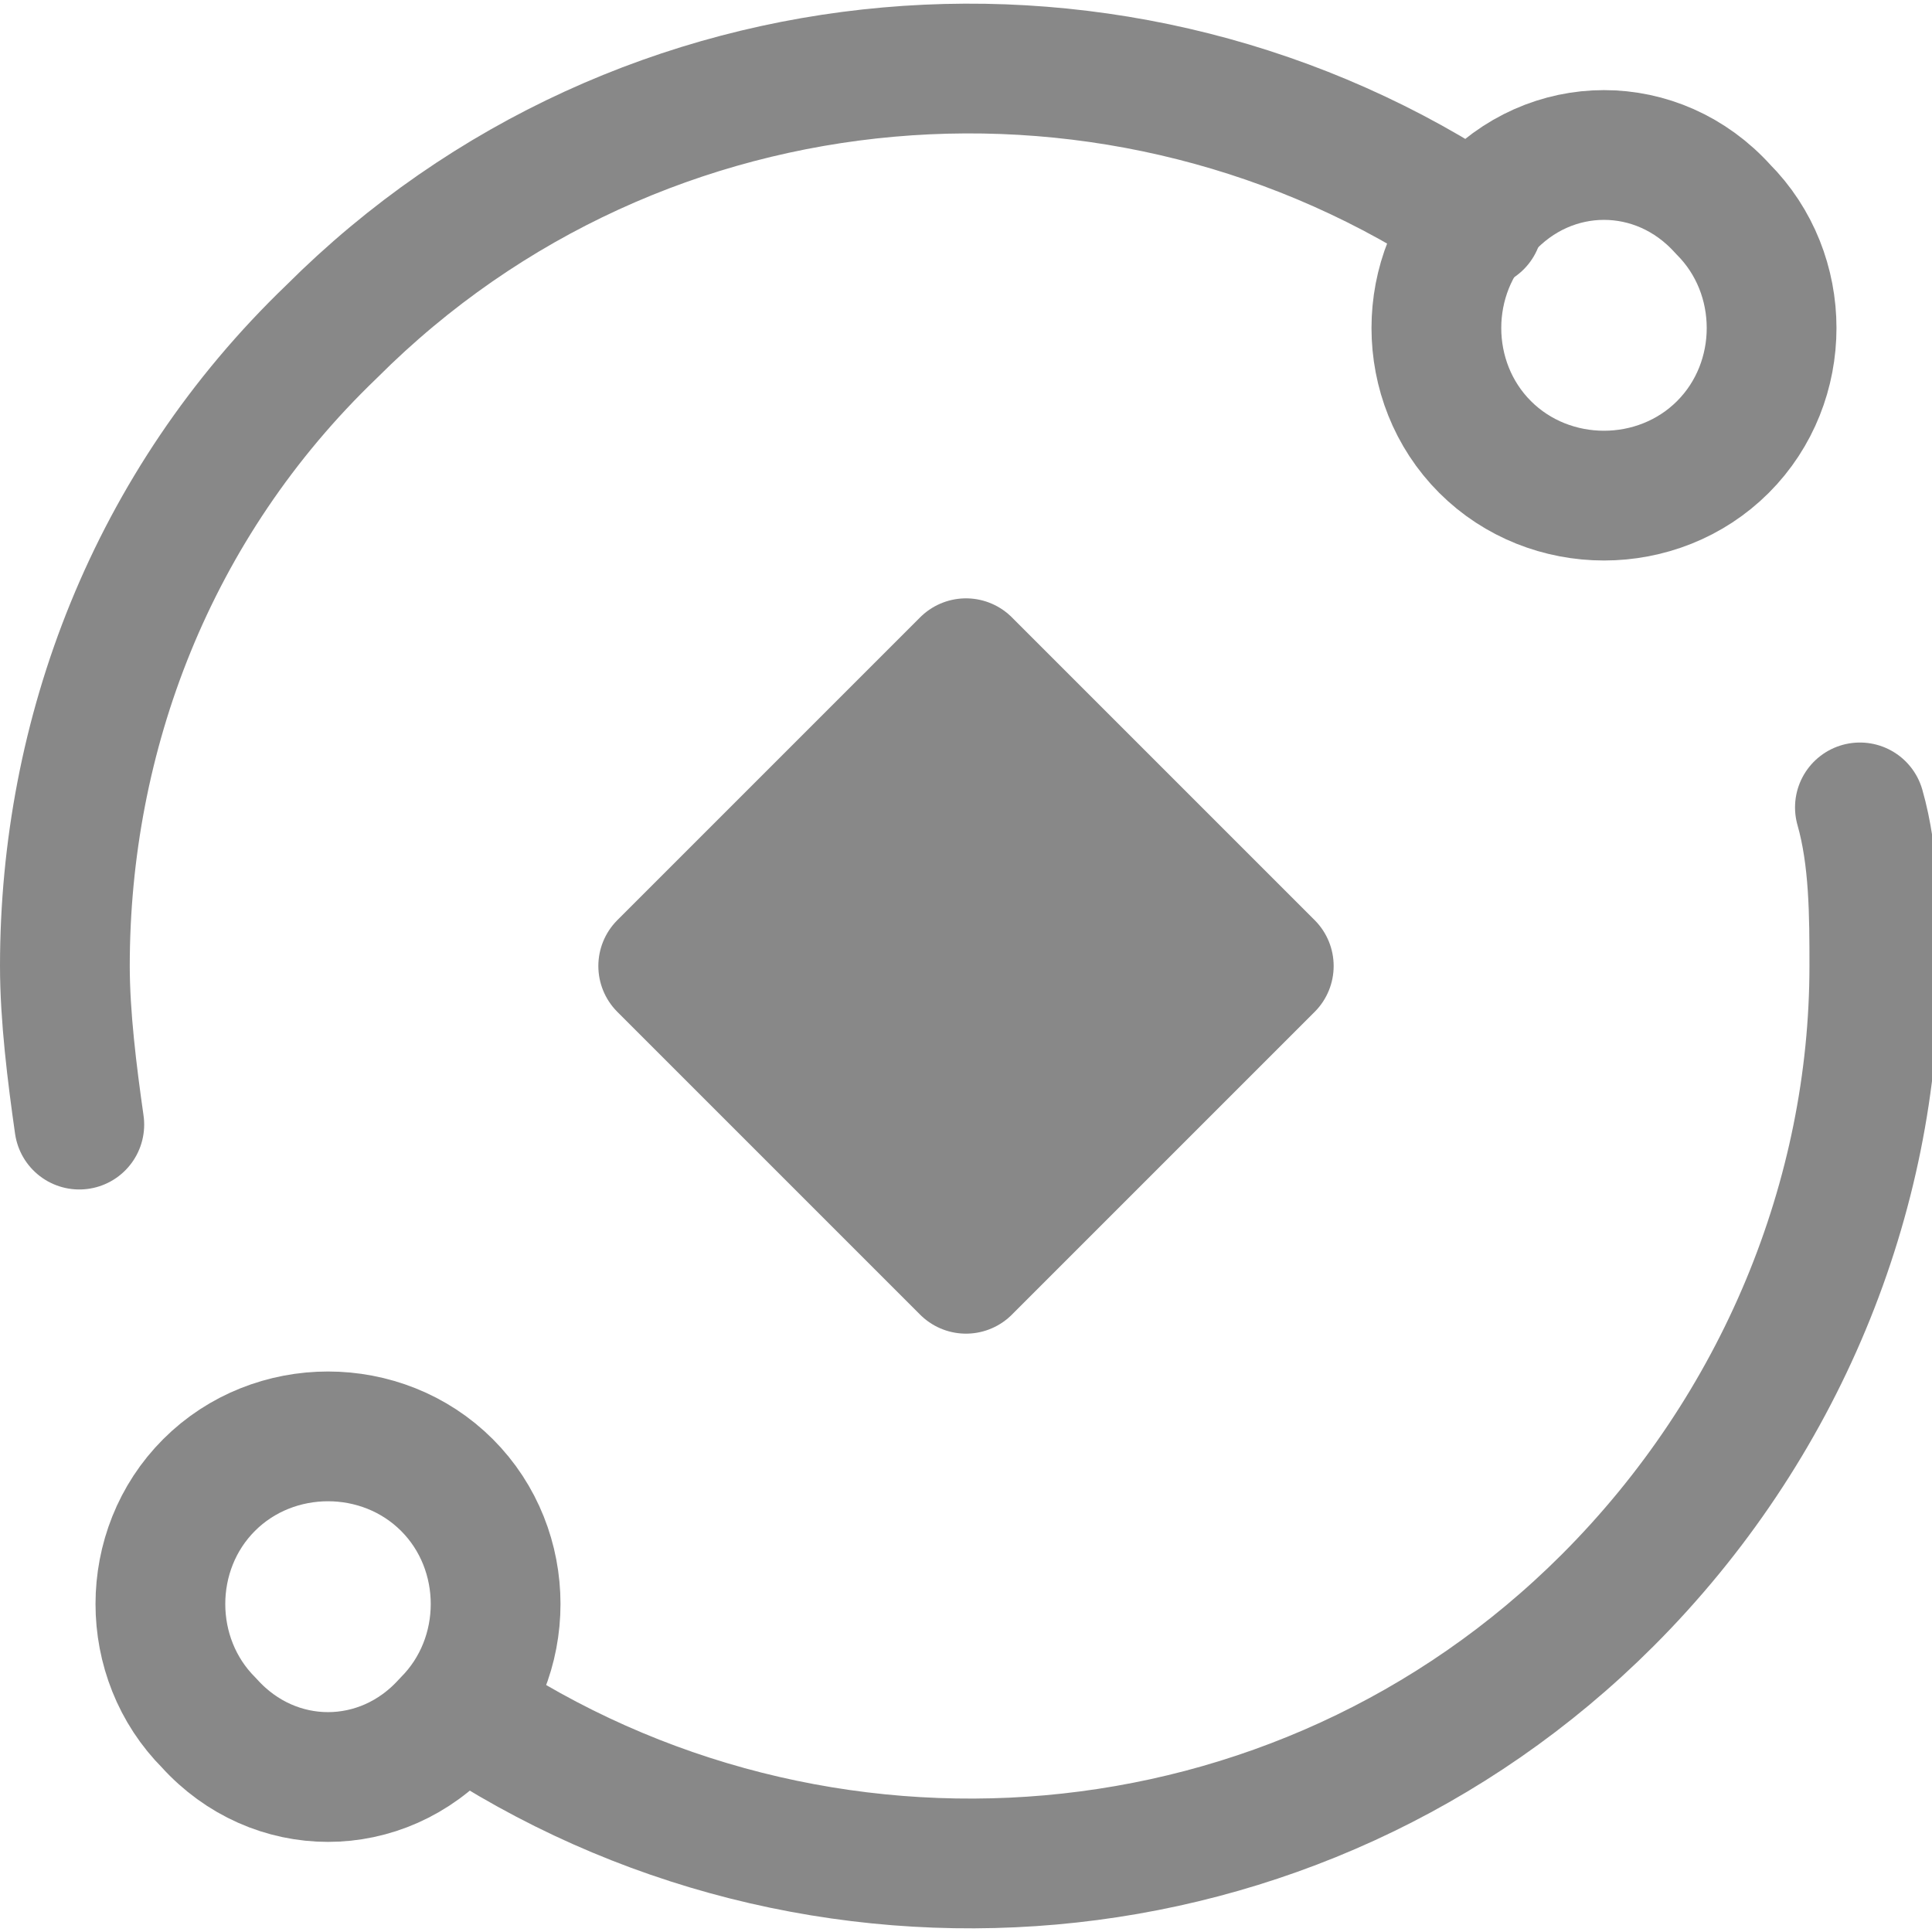 <?xml version="1.0" encoding="utf-8"?>
<!-- Generator: Adobe Illustrator 24.0.1, SVG Export Plug-In . SVG Version: 6.00 Build 0)  -->
<svg version="1.1" id="Layer_1" xmlns="http://www.w3.org/2000/svg" xmlns:xlink="http://www.w3.org/1999/xlink" x="0px" y="0px"
	 width="26.8px" height="26.8px" viewBox="0 0 26.8 26.8" style="enable-background:new 0 0 26.8 26.8;" xml:space="preserve">
<style type="text/css">
	.st0{opacity:0.502;}
	.st1{fill:none;stroke:#121212;stroke-width:1.8;stroke-linecap:round;stroke-linejoin:round;}
	
		.st2{fill-rule:evenodd;clip-rule:evenodd;fill:#121212;stroke:#121212;stroke-width:1.8;stroke-linecap:round;stroke-linejoin:round;}
</style>
<g class="st0">
	<path class="st1" d="M23.9,2.9c0.9,0.9,0.9,2.4,0,3.3c-0.9,0.9-2.4,0.9-3.3,0c-0.9-0.9-0.9-2.4,0-3.3C21.5,1.9,23,1.9,23.9,2.9"/>
	<path class="st1" d="M2.9,23.9C2,23,2,21.5,2.9,20.6c0.9-0.9,2.4-0.9,3.3,0s0.9,2.4,0,3.3C5.3,24.9,3.8,24.9,2.9,23.9"/>
	<path class="st1" d="M6.4,23.7c4.9,3.3,11.6,2.8,15.9-1.5c2.4-2.4,3.7-5.6,3.7-8.8c0-0.7,0-1.5-0.2-2.2"/>
	<path class="st1" d="M1.1,15.6c-0.1-0.7-0.2-1.5-0.2-2.2c0-3.2,1.2-6.4,3.7-8.8c4.3-4.3,11-4.8,15.9-1.5"/>
	<path class="st2" d="M13.4,9.2l4.2,4.2l-4.2,4.2l-4.2-4.2L13.4,9.2z"/>
</g>
</svg>
